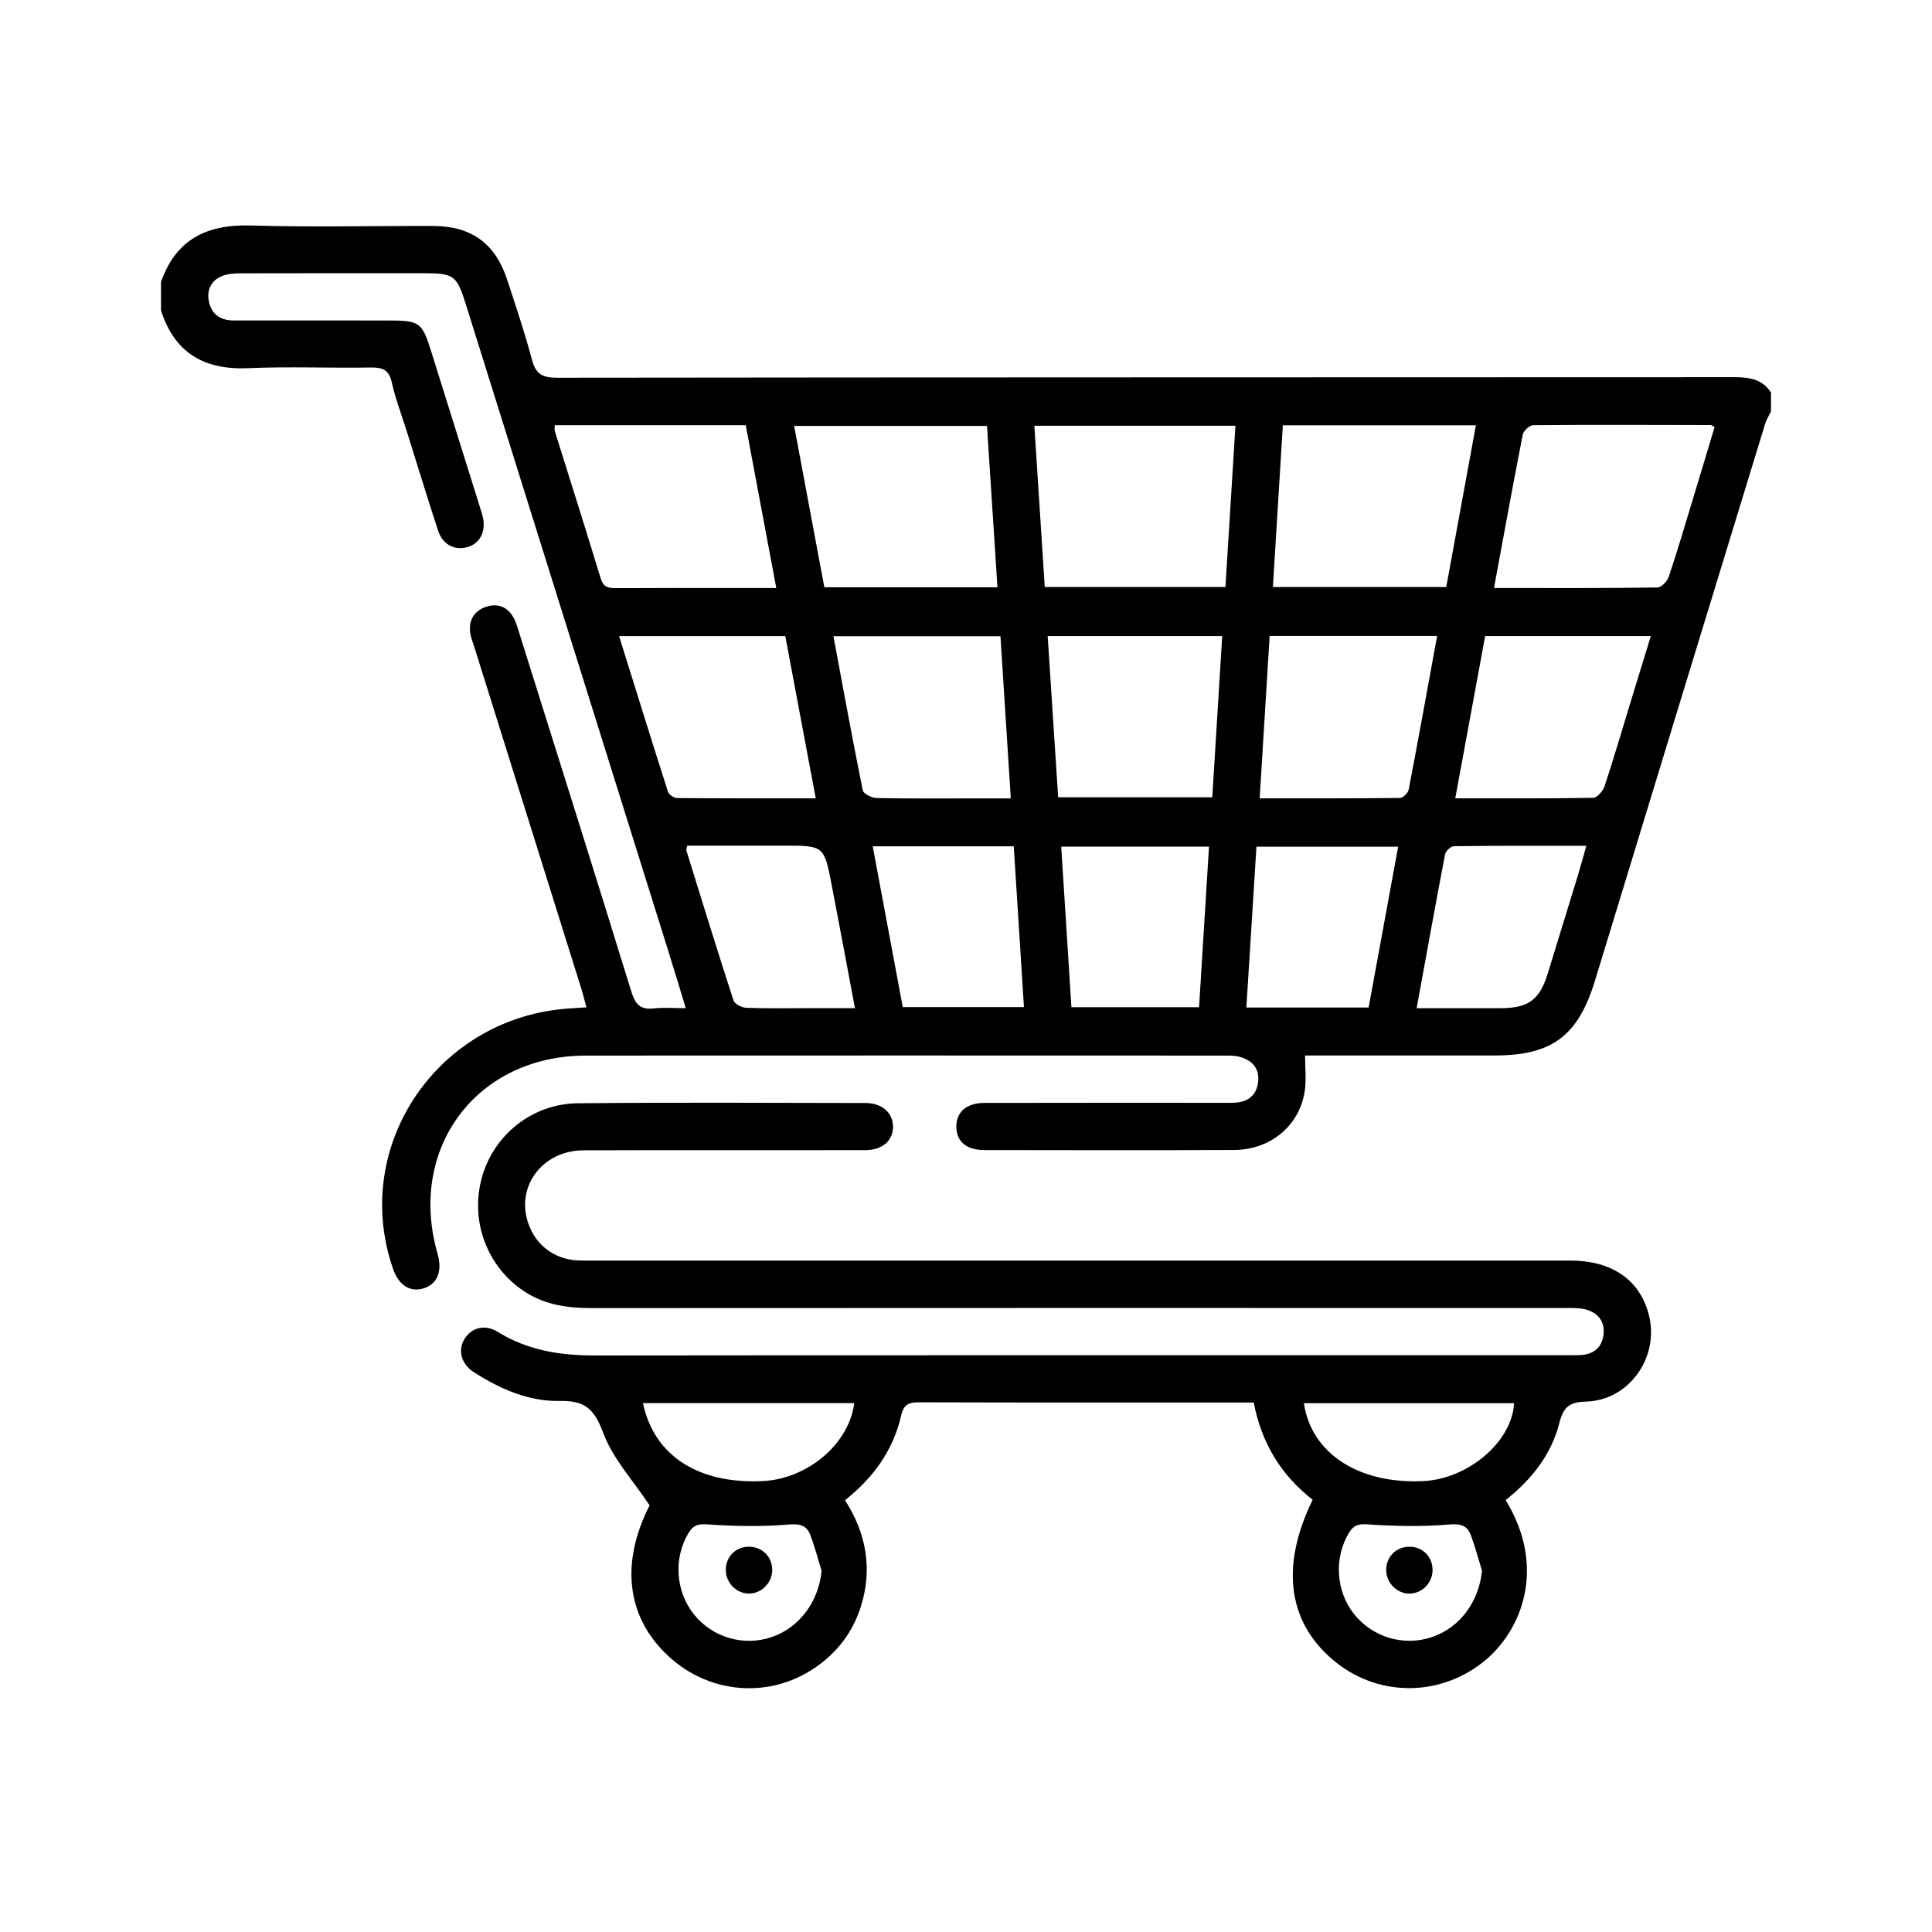 <svg width="60" height="60" viewBox="0 0 60 60" fill="none" xmlns="http://www.w3.org/2000/svg">
<path d="M55 12.778C54.939 12.905 54.859 13.026 54.819 13.158C53.054 18.922 51.293 24.686 49.535 30.451C49.009 32.172 48.201 32.779 46.411 32.779C44.62 32.779 42.831 32.779 41.041 32.779H40.53C40.53 33.167 40.571 33.524 40.522 33.867C40.371 34.942 39.471 35.706 38.335 35.713C35.747 35.726 33.16 35.719 30.572 35.716C30.019 35.716 29.713 35.457 29.7 35.012C29.687 34.544 30.006 34.253 30.574 34.252C33.015 34.246 35.456 34.249 37.897 34.249C38.06 34.249 38.223 34.254 38.385 34.242C38.78 34.215 39.025 33.993 39.072 33.606C39.123 33.186 38.889 32.926 38.497 32.82C38.344 32.778 38.176 32.782 38.014 32.782C31.407 32.781 24.8 32.777 18.192 32.782C14.795 32.785 12.645 35.671 13.591 38.944C13.74 39.465 13.589 39.862 13.187 40.001C12.745 40.152 12.386 39.93 12.201 39.39C10.883 35.558 13.622 31.556 17.729 31.315C17.873 31.308 18.017 31.297 18.212 31.284C18.153 31.07 18.109 30.884 18.053 30.703C16.944 27.158 15.833 23.615 14.723 20.07C14.679 19.93 14.62 19.792 14.602 19.648C14.553 19.281 14.708 18.998 15.045 18.863C15.402 18.722 15.729 18.811 15.933 19.154C16.031 19.319 16.08 19.515 16.139 19.7C17.3 23.399 18.467 27.097 19.609 30.801C19.733 31.201 19.894 31.364 20.308 31.317C20.612 31.283 20.923 31.31 21.297 31.31C21.118 30.722 20.958 30.183 20.79 29.648C18.683 22.916 16.575 16.186 14.468 9.454C14.186 8.553 14.097 8.485 13.165 8.485C11.277 8.485 9.39 8.482 7.502 8.488C7.309 8.488 7.104 8.497 6.927 8.561C6.578 8.689 6.418 8.977 6.483 9.338C6.555 9.743 6.828 9.95 7.245 9.952C8.84 9.952 10.434 9.953 12.029 9.953C13.046 9.953 13.105 9.997 13.404 10.955C13.906 12.556 14.407 14.157 14.908 15.759C14.937 15.851 14.967 15.945 14.99 16.039C15.102 16.485 14.919 16.866 14.536 16.985C14.137 17.108 13.752 16.924 13.609 16.49C13.268 15.453 12.951 14.408 12.624 13.367C12.468 12.87 12.279 12.38 12.166 11.873C12.079 11.485 11.885 11.408 11.521 11.413C10.253 11.435 8.981 11.378 7.714 11.434C6.345 11.494 5.426 10.969 5 9.641V8.759C5.464 7.428 6.428 6.961 7.794 7.003C9.68 7.059 11.569 7.012 13.458 7.018C14.645 7.023 15.385 7.565 15.752 8.691C16.02 9.512 16.298 10.331 16.518 11.165C16.635 11.609 16.836 11.731 17.291 11.731C29.48 11.716 41.669 11.72 53.858 11.714C54.323 11.714 54.728 11.768 55 12.192V12.779V12.778ZM38.368 13.222H32.123C32.233 14.912 32.338 16.564 32.446 18.231H38.057C38.161 16.553 38.264 14.902 38.368 13.222ZM39.84 13.208C39.736 14.91 39.634 16.562 39.531 18.23H44.915C45.223 16.546 45.527 14.891 45.835 13.208H39.84ZM30.977 18.239C30.867 16.53 30.759 14.877 30.652 13.227H24.663C24.982 14.933 25.292 16.589 25.601 18.239H30.977ZM17.229 13.205C17.229 13.294 17.217 13.346 17.23 13.389C17.705 14.912 18.191 16.431 18.653 17.958C18.734 18.223 18.872 18.266 19.11 18.265C20.394 18.257 21.68 18.261 22.964 18.261C23.33 18.261 23.697 18.261 24.108 18.261C23.784 16.53 23.473 14.872 23.16 13.205H17.226H17.229ZM46.397 18.261C48.131 18.261 49.803 18.269 51.474 18.245C51.597 18.244 51.781 18.046 51.828 17.903C52.116 17.04 52.372 16.166 52.636 15.295C52.844 14.614 53.045 13.933 53.249 13.26C53.178 13.225 53.151 13.2 53.124 13.2C51.289 13.196 49.453 13.188 47.618 13.204C47.505 13.204 47.315 13.378 47.291 13.496C46.984 15.06 46.699 16.627 46.397 18.262V18.261ZM32.537 19.754C32.647 21.451 32.754 23.088 32.862 24.76H37.648C37.751 23.087 37.854 21.424 37.957 19.754H32.539H32.537ZM39.43 19.751C39.327 21.423 39.224 23.086 39.12 24.793C40.621 24.793 42.048 24.798 43.476 24.781C43.571 24.781 43.728 24.627 43.748 24.524C44.051 22.943 44.336 21.359 44.631 19.75H39.431L39.43 19.751ZM31.07 19.759H25.883C26.185 21.377 26.474 22.963 26.793 24.542C26.816 24.65 27.068 24.78 27.217 24.784C28.241 24.805 29.266 24.795 30.291 24.795C30.643 24.795 30.993 24.795 31.391 24.795C31.282 23.078 31.177 21.437 31.07 19.759ZM25.334 24.793C25.008 23.056 24.697 21.401 24.388 19.755H19.226C19.737 21.39 20.232 22.988 20.742 24.581C20.771 24.673 20.923 24.782 21.02 24.784C22.432 24.797 23.844 24.793 25.334 24.793ZM45.194 24.793C46.682 24.793 48.079 24.802 49.476 24.777C49.599 24.774 49.779 24.571 49.828 24.426C50.11 23.576 50.36 22.716 50.622 21.859C50.834 21.165 51.048 20.471 51.268 19.753H46.123C45.816 21.418 45.514 23.064 45.194 24.794V24.793ZM32.957 26.292C33.065 27.993 33.17 29.631 33.274 31.28H37.238C37.342 29.604 37.444 27.956 37.547 26.292H32.957ZM42.504 31.289C42.809 29.627 43.112 27.974 43.421 26.294H39.02C38.915 27.968 38.812 29.616 38.707 31.289H42.504ZM27.103 26.283C27.421 27.985 27.728 29.629 28.036 31.276H31.8C31.694 29.591 31.588 27.944 31.483 26.283H27.102H27.103ZM21.341 26.263C21.326 26.351 21.309 26.386 21.316 26.414C21.798 27.968 22.277 29.523 22.78 31.07C22.817 31.181 23.037 31.293 23.175 31.298C23.824 31.322 24.474 31.309 25.125 31.309C25.586 31.309 26.047 31.309 26.551 31.309C26.3 29.975 26.069 28.727 25.828 27.481C25.593 26.262 25.589 26.262 24.344 26.262C23.34 26.262 22.335 26.262 21.341 26.262V26.263ZM43.995 31.31C44.919 31.31 45.762 31.313 46.607 31.31C47.469 31.306 47.815 31.05 48.066 30.235C48.384 29.207 48.699 28.18 49.013 27.152C49.096 26.879 49.17 26.602 49.265 26.267C47.85 26.267 46.502 26.262 45.154 26.279C45.058 26.279 44.898 26.431 44.878 26.532C44.577 28.101 44.295 29.672 43.995 31.311V31.31Z" fill="black"/>
<path d="M46.76 46.587C48.055 48.71 47.23 50.637 46.137 51.553C44.787 52.685 42.873 52.721 41.5 51.634C40.004 50.448 39.738 48.674 40.766 46.577C39.804 45.826 39.182 44.841 38.936 43.557H38.465C35.161 43.557 31.856 43.561 28.552 43.55C28.236 43.55 28.068 43.6 27.986 43.959C27.742 45.03 27.133 45.885 26.242 46.59C26.906 47.623 27.104 48.729 26.732 49.902C26.482 50.688 26.003 51.316 25.322 51.785C23.923 52.747 22.087 52.621 20.811 51.48C19.454 50.266 19.253 48.558 20.174 46.75C19.654 45.967 19.032 45.298 18.736 44.507C18.462 43.77 18.18 43.489 17.377 43.507C16.426 43.528 15.537 43.138 14.727 42.622C14.318 42.361 14.207 41.934 14.431 41.573C14.646 41.23 15.062 41.117 15.456 41.361C16.392 41.943 17.408 42.097 18.492 42.096C28.517 42.084 38.544 42.088 48.569 42.088C48.748 42.088 48.928 42.092 49.106 42.081C49.529 42.054 49.773 41.806 49.803 41.401C49.831 41.009 49.597 40.752 49.224 40.661C49.023 40.613 48.805 40.621 48.594 40.621C38.519 40.62 28.444 40.617 18.369 40.624C17.62 40.624 16.913 40.524 16.275 40.101C15.127 39.34 14.597 37.928 14.96 36.586C15.322 35.255 16.521 34.276 17.946 34.263C20.924 34.234 23.904 34.25 26.882 34.255C27.402 34.255 27.738 34.57 27.733 35.001C27.728 35.433 27.399 35.718 26.865 35.719C23.952 35.723 21.037 35.715 18.125 35.724C16.837 35.728 16.003 36.857 16.412 38.009C16.646 38.671 17.215 39.102 17.916 39.141C18.111 39.152 18.307 39.149 18.502 39.149C28.593 39.149 38.685 39.149 48.775 39.149C50.085 39.149 50.958 39.772 51.218 40.883C51.52 42.178 50.578 43.496 49.251 43.528C48.724 43.541 48.55 43.71 48.425 44.2C48.176 45.175 47.569 45.943 46.76 46.586V46.587ZM19.967 43.574C20.312 45.207 21.677 46.084 23.667 45.998C25.074 45.937 26.37 44.846 26.529 43.574H19.967ZM40.493 43.578C40.725 45.139 42.194 46.091 44.198 45.997C45.603 45.931 46.964 44.764 47.02 43.578H40.493ZM25.516 48.781C25.401 48.413 25.305 48.038 25.168 47.678C25.051 47.37 24.846 47.315 24.484 47.346C23.651 47.416 22.803 47.398 21.967 47.341C21.672 47.321 21.527 47.368 21.384 47.606C20.915 48.38 20.975 49.412 21.545 50.129C22.122 50.853 23.086 51.138 23.961 50.842C24.832 50.548 25.423 49.737 25.516 48.783V48.781ZM46.025 48.784C45.912 48.416 45.815 48.039 45.679 47.679C45.563 47.371 45.36 47.313 44.995 47.345C44.162 47.416 43.315 47.397 42.478 47.341C42.185 47.321 42.038 47.364 41.893 47.603C41.425 48.378 41.482 49.41 42.052 50.127C42.628 50.85 43.593 51.136 44.468 50.842C45.339 50.55 45.931 49.739 46.024 48.784H46.025Z" fill="black"/>
<path d="M23.254 48.035C23.676 48.033 23.991 48.354 23.982 48.774C23.973 49.161 23.647 49.486 23.266 49.49C22.867 49.494 22.531 49.147 22.541 48.738C22.55 48.334 22.85 48.038 23.253 48.035H23.254Z" fill="black"/>
<path d="M44.49 48.735C44.502 49.143 44.169 49.493 43.769 49.491C43.389 49.491 43.062 49.166 43.05 48.78C43.038 48.376 43.326 48.059 43.723 48.036C44.146 48.013 44.477 48.313 44.489 48.734L44.49 48.735Z" fill="black"/>
</svg>
